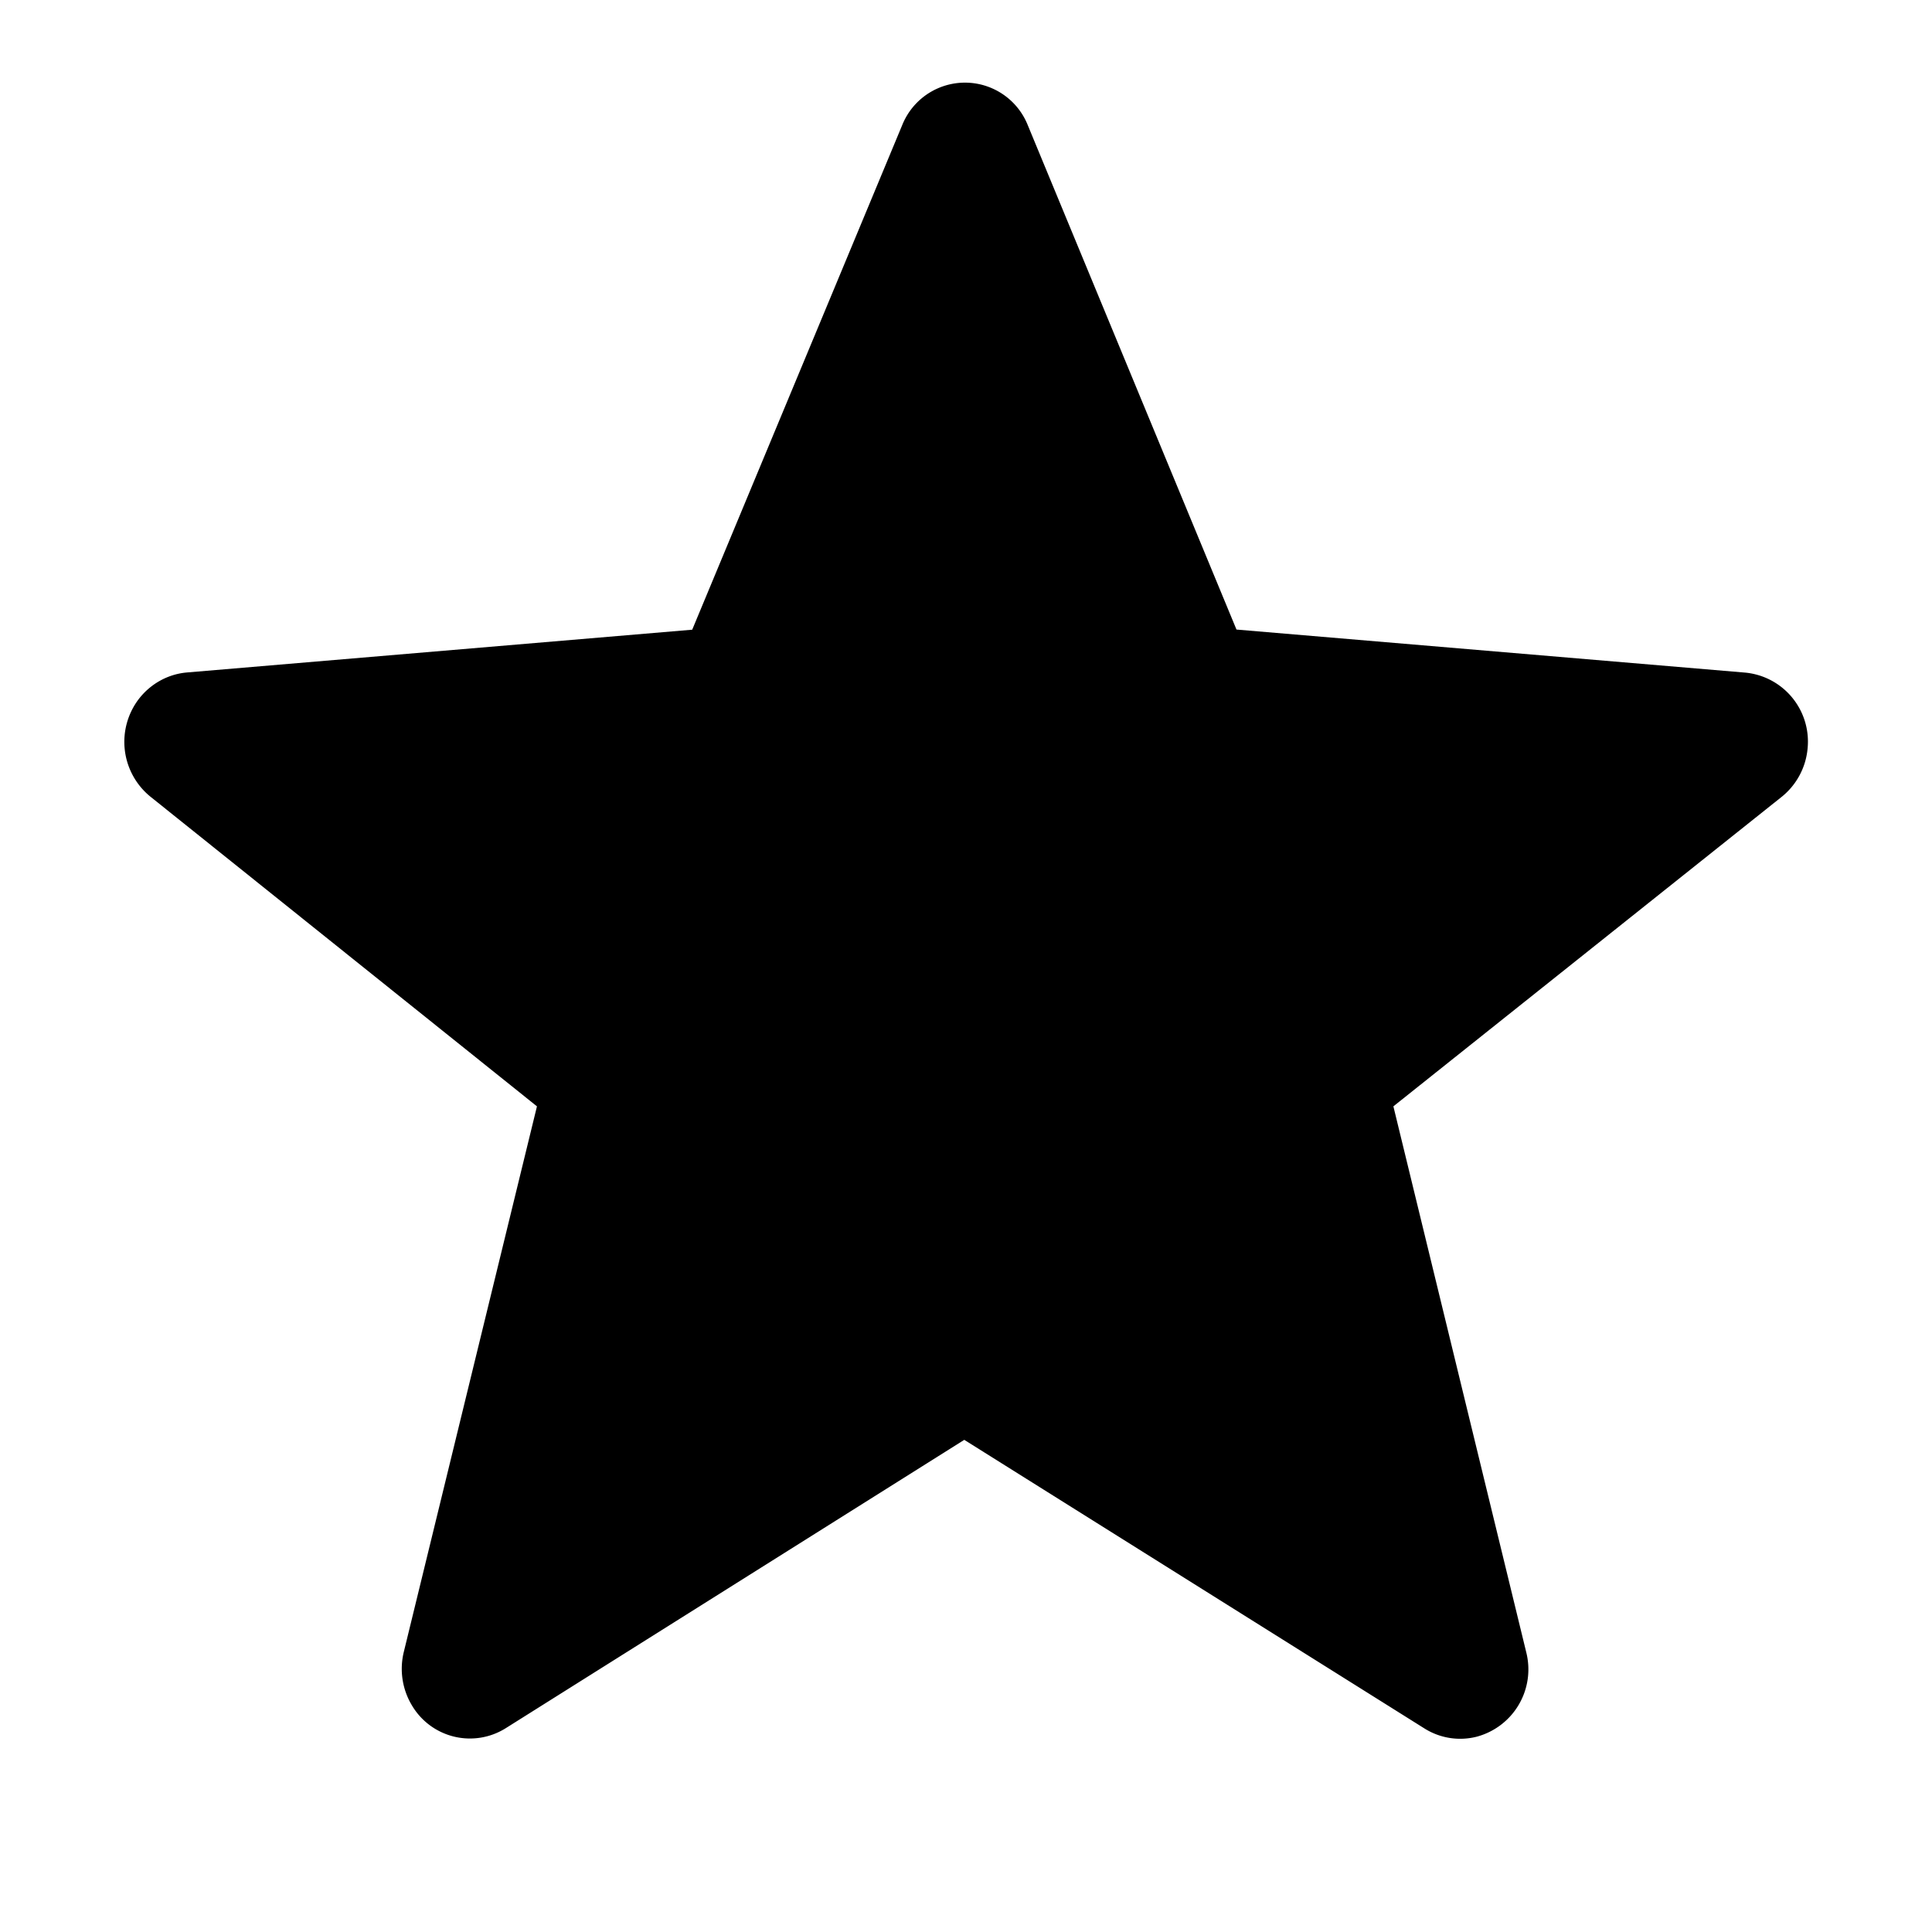 <svg width="14" height="14" viewBox="0 0 14 14" xmlns="http://www.w3.org/2000/svg"><path fill-rule="evenodd" clip-rule="evenodd" d="M6.987 10.434l-3.322 2.089a.488.488 0 0 1-.68-.165.514.514 0 0 1-.059-.387l.965-3.954L1.09 5.773a.512.512 0 0 1-.084-.708c.085-.11.211-.18.348-.192l3.662-.31L6.538.906a.49.49 0 0 1 .91.002L8.96 4.562l3.687.312a.502.502 0 0 1 .452.544.508.508 0 0 1-.188.356l-2.814 2.243.963 3.957a.505.505 0 0 1-.36.611.486.486 0 0 1-.378-.06l-3.334-2.091z" fill="currentColor"/></svg>